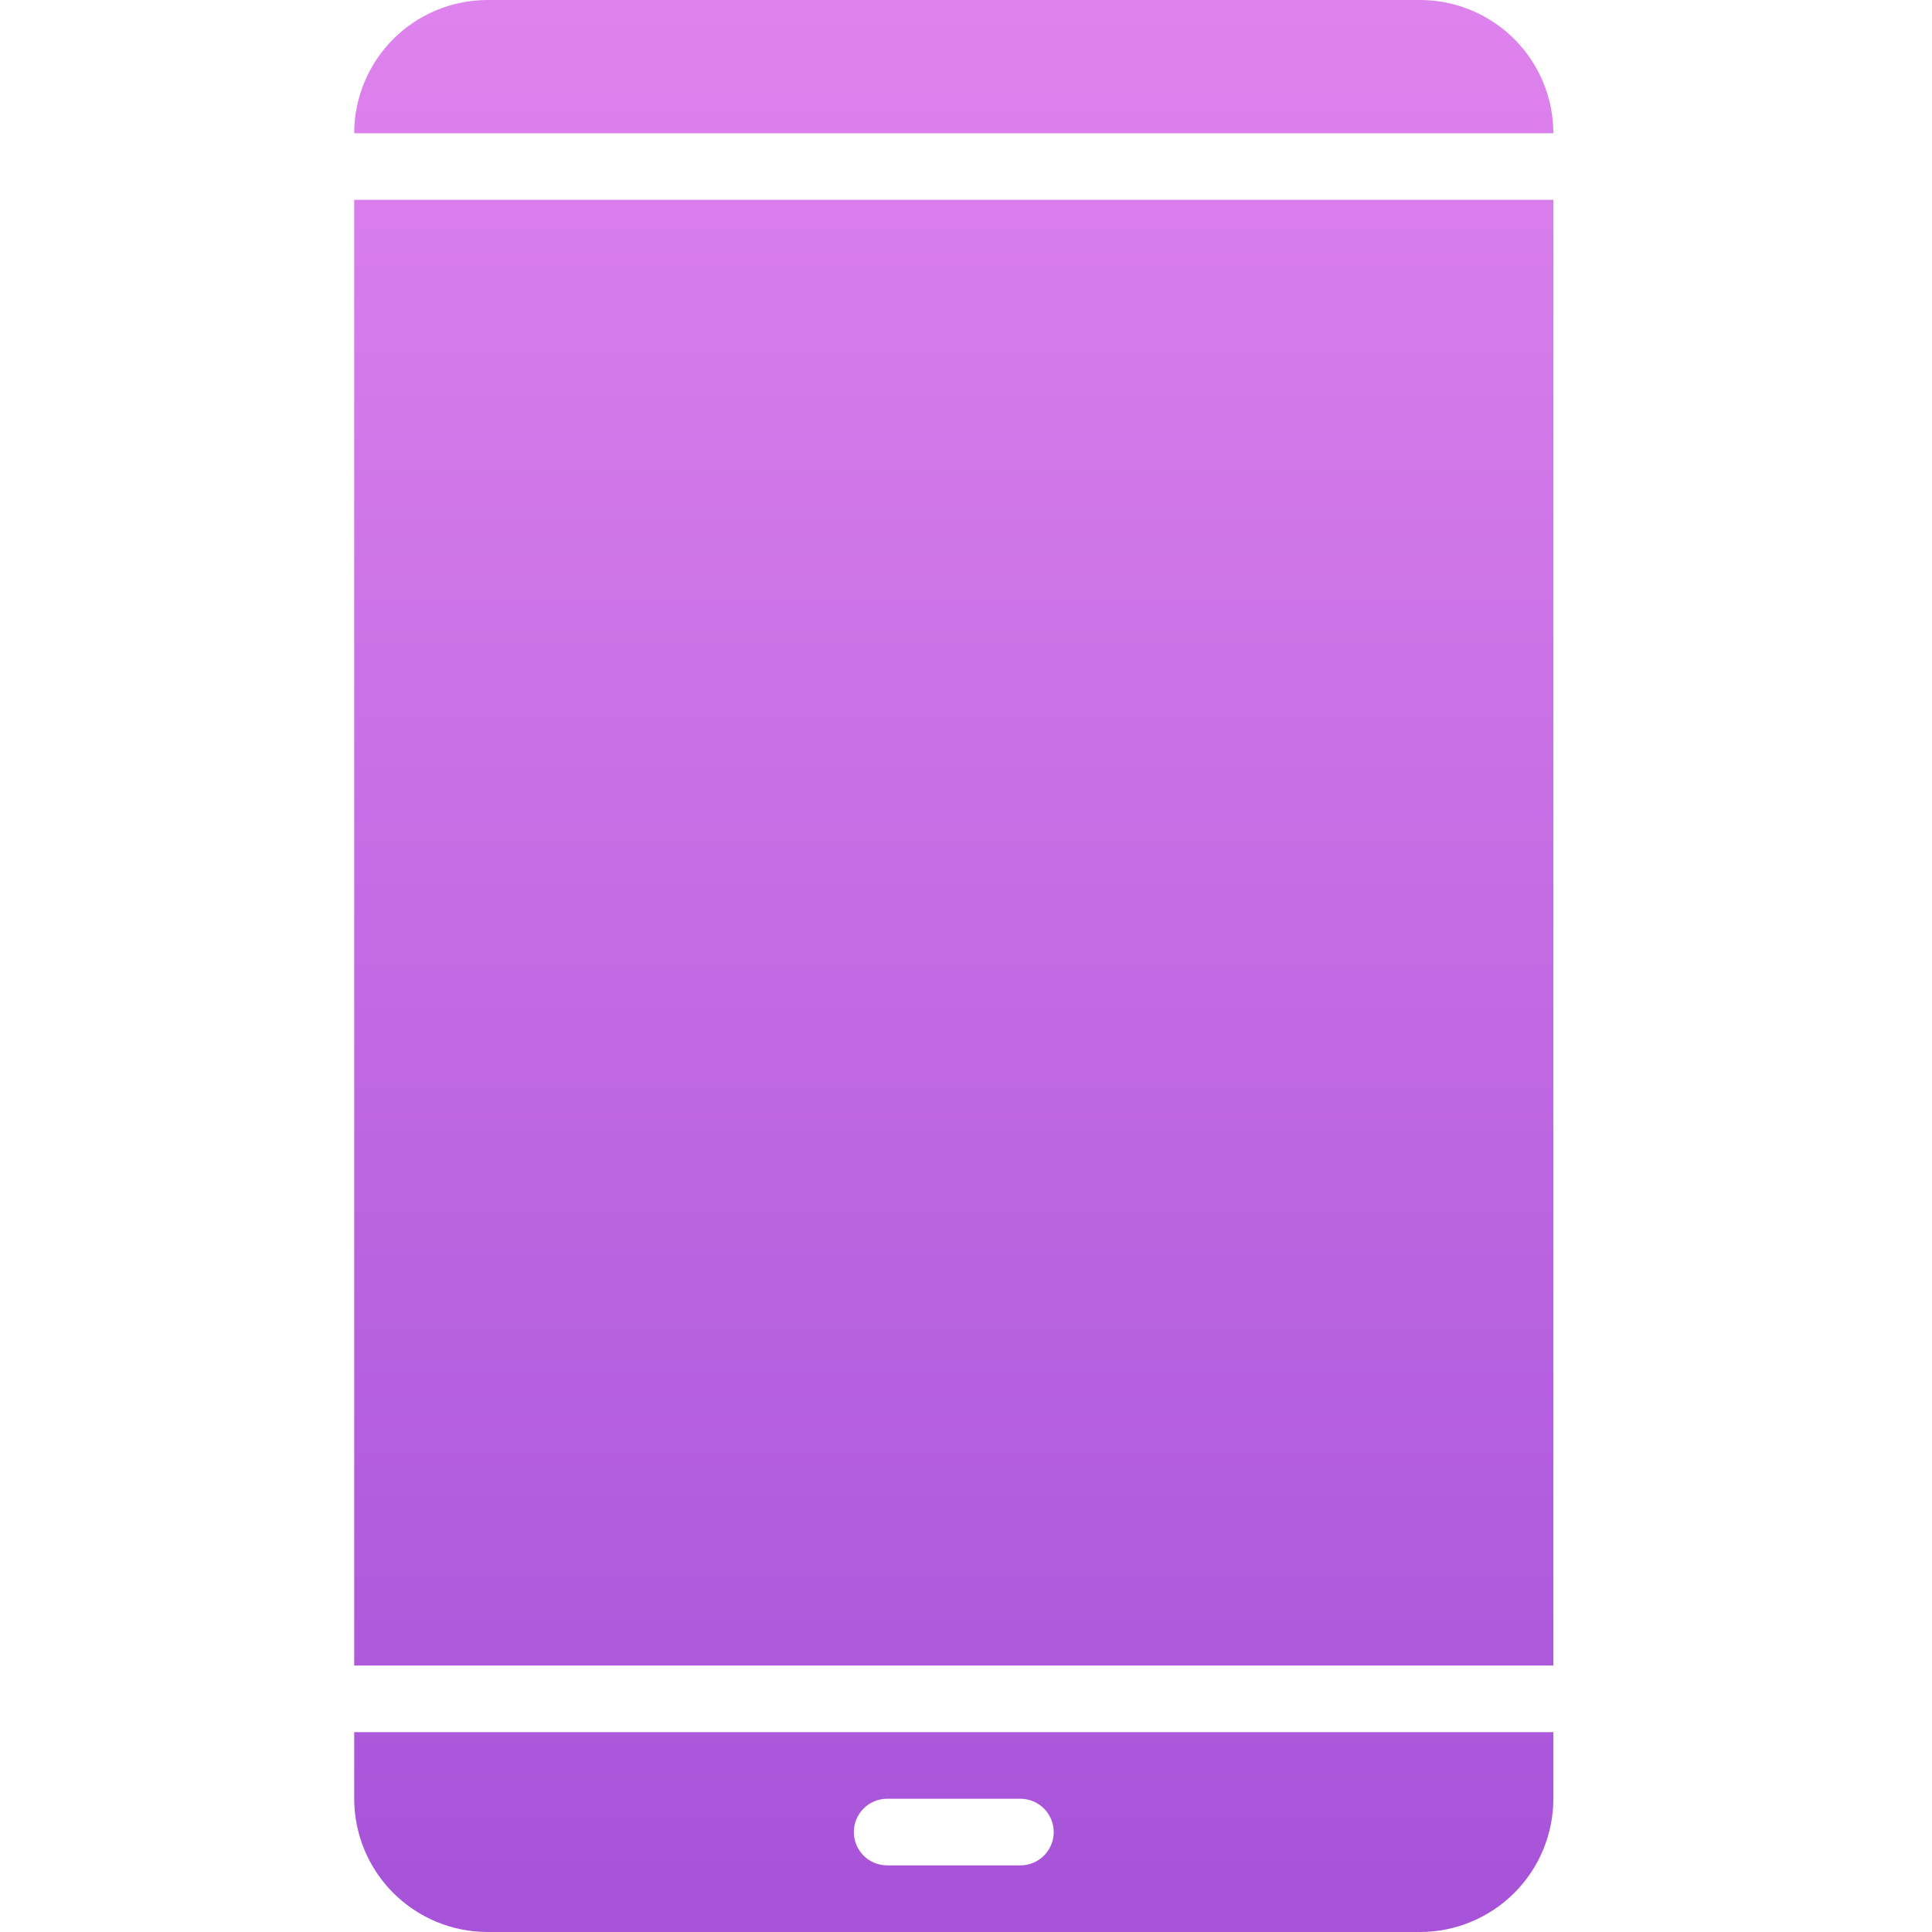 <?xml version="1.0" encoding="UTF-8"?> <svg xmlns="http://www.w3.org/2000/svg" width="60" height="60" viewBox="0 0 60 60" fill="none"><path d="M30.655 33.103C30.655 33.308 30.595 33.508 30.481 33.678C30.367 33.848 30.206 33.981 30.017 34.059C29.828 34.138 29.619 34.158 29.419 34.118C29.218 34.078 29.034 33.98 28.889 33.835C28.744 33.69 28.646 33.506 28.606 33.305C28.566 33.105 28.587 32.897 28.665 32.708C28.743 32.519 28.876 32.357 29.046 32.243C29.216 32.13 29.416 32.069 29.621 32.069C29.895 32.069 30.158 32.178 30.352 32.372C30.546 32.566 30.655 32.829 30.655 33.103ZM48.241 51.724H11V6.207H48.241V51.724ZM48.241 53.793V55.862C48.24 56.959 47.804 58.011 47.028 58.787C46.252 59.562 45.2 59.999 44.103 60H15.138C14.041 59.999 12.989 59.562 12.213 58.787C11.438 58.011 11.001 56.959 11 55.862V53.793H48.241ZM32.724 56.897C32.724 56.622 32.615 56.359 32.421 56.165C32.227 55.971 31.964 55.862 31.69 55.862H27.552C27.277 55.862 27.014 55.971 26.82 56.165C26.626 56.359 26.517 56.622 26.517 56.897C26.517 57.171 26.626 57.434 26.82 57.628C27.014 57.822 27.277 57.931 27.552 57.931H31.69C31.964 57.931 32.227 57.822 32.421 57.628C32.615 57.434 32.724 57.171 32.724 56.897ZM44.103 0H15.138C14.041 0.001 12.989 0.438 12.213 1.213C11.438 1.989 11.001 3.041 11 4.138H48.241C48.24 3.041 47.804 1.989 47.028 1.213C46.252 0.438 45.2 0.001 44.103 0Z" fill="url(#paint0_linear_140_2875)"></path><defs><linearGradient id="paint0_linear_140_2875" x1="23.753" y1="0.286" x2="23.753" y2="59.714" gradientUnits="userSpaceOnUse"><stop stop-color="#DE82ED"></stop><stop offset="1" stop-color="#A653D9"></stop></linearGradient></defs></svg> 